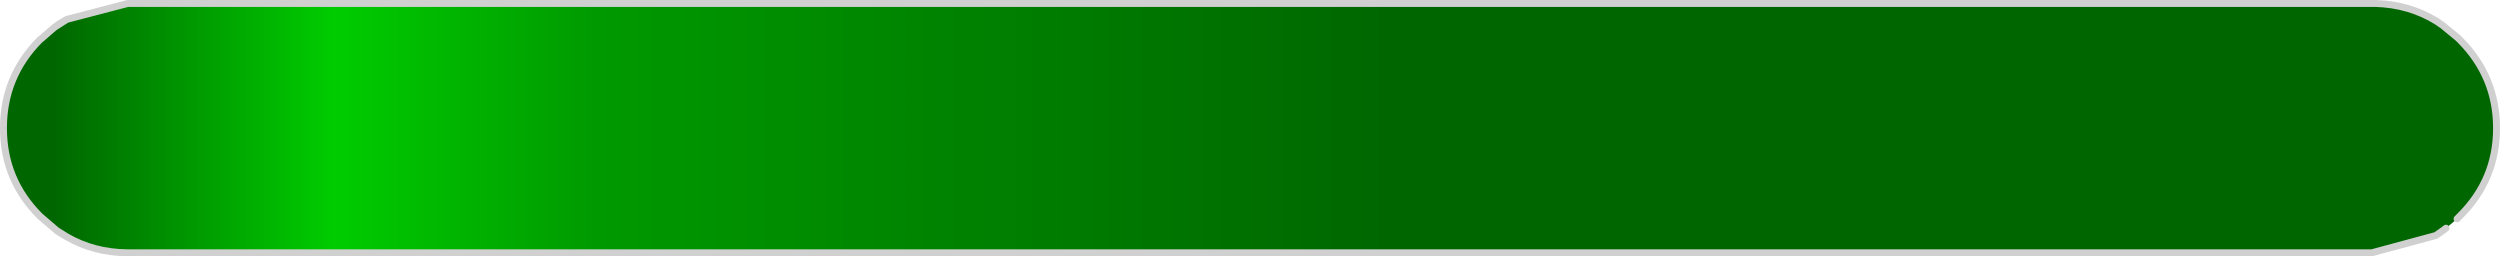 <?xml version="1.0" encoding="UTF-8" standalone="no"?>
<svg xmlns:xlink="http://www.w3.org/1999/xlink" height="37.0px" width="361.0px" xmlns="http://www.w3.org/2000/svg">
  <g transform="matrix(1.0, 0.0, 0.0, 1.0, 180.5, 18.5)">
    <path d="M171.9 -15.05 L174.65 -12.75 Q179.95 -7.45 179.95 0.0 179.95 7.45 174.65 12.7 L174.3 13.1 172.7 14.45 171.9 15.05 171.25 15.5 162.0 18.0 -162.05 18.0 -162.15 18.0 Q-166.95 17.95 -170.85 15.7 L-171.95 15.05 -174.8 12.7 Q-180.05 7.45 -180.05 0.0 -180.05 -7.45 -174.8 -12.75 L-171.95 -15.05 -170.85 -15.7 -162.05 -18.0 162.0 -18.0 162.2 -18.0 162.4 -18.0 162.55 -18.0 Q167.45 -17.85 171.4 -15.4 L171.9 -15.05 M-171.95 15.05 L-172.3 14.8 -174.75 12.7 Q-180.0 7.45 -180.0 0.0 -180.0 -7.45 -174.75 -12.75 L-174.55 -12.9 -172.65 -14.55 -171.95 -15.05 -172.65 -14.55 -170.85 -15.7 -172.65 -14.55 -174.55 -12.9 -174.75 -12.75 Q-180.0 -7.45 -180.0 0.0 -180.0 7.45 -174.75 12.7 L-172.3 14.8 -170.85 15.7 -172.3 14.8 -171.95 15.05" fill="url(#gradient0)" fill-rule="evenodd" stroke="none"/>
    <path d="M174.3 13.1 L174.7 12.7 Q180.0 7.45 180.0 0.0 180.0 -7.45 174.7 -12.75 L174.45 -13.0 172.2 -14.85 171.9 -15.05 171.4 -15.4 172.2 -14.85 M172.7 14.45 L172.45 14.65 171.25 15.5 162.0 18.0 -162.05 18.0 -162.15 18.0 Q-166.95 17.95 -170.85 15.7 L-171.95 15.05 -172.3 14.8 -170.85 15.7 M-171.95 -15.05 L-170.85 -15.7 -162.05 -18.0 162.0 -18.0 162.2 -18.0 162.4 -18.0 162.55 -18.0 Q167.45 -17.85 171.4 -15.4 M171.25 15.5 L171.9 15.05 172.45 14.65 M-171.95 -15.05 L-172.65 -14.55 -170.85 -15.7 M-172.65 -14.55 L-174.55 -12.9 -174.75 -12.75 Q-180.0 -7.45 -180.0 0.0 -180.0 7.45 -174.75 12.7 L-172.3 14.8" fill="none" stroke="#d0d0d0" stroke-linecap="round" stroke-linejoin="round" stroke-width="1.0"/>
  </g>
  <defs>
    <linearGradient gradientTransform="matrix(0.22, 0.0, 0.0, 0.022, -0.05, 0.0)" gradientUnits="userSpaceOnUse" id="gradient0" spreadMethod="pad" x1="-819.2" x2="819.2">
      <stop offset="0.02" stop-color="#006600"/>
      <stop offset="0.133" stop-color="#00cc00"/>
      <stop offset="0.239" stop-color="#009900"/>
      <stop offset="0.561" stop-color="#006600"/>
      <stop offset="0.639" stop-color="#006600"/>
      <stop offset="0.694" stop-color="#006600"/>
      <stop offset="0.859" stop-color="#006600"/>
      <stop offset="1.0" stop-color="#006600"/>
    </linearGradient>
  </defs>
</svg>
